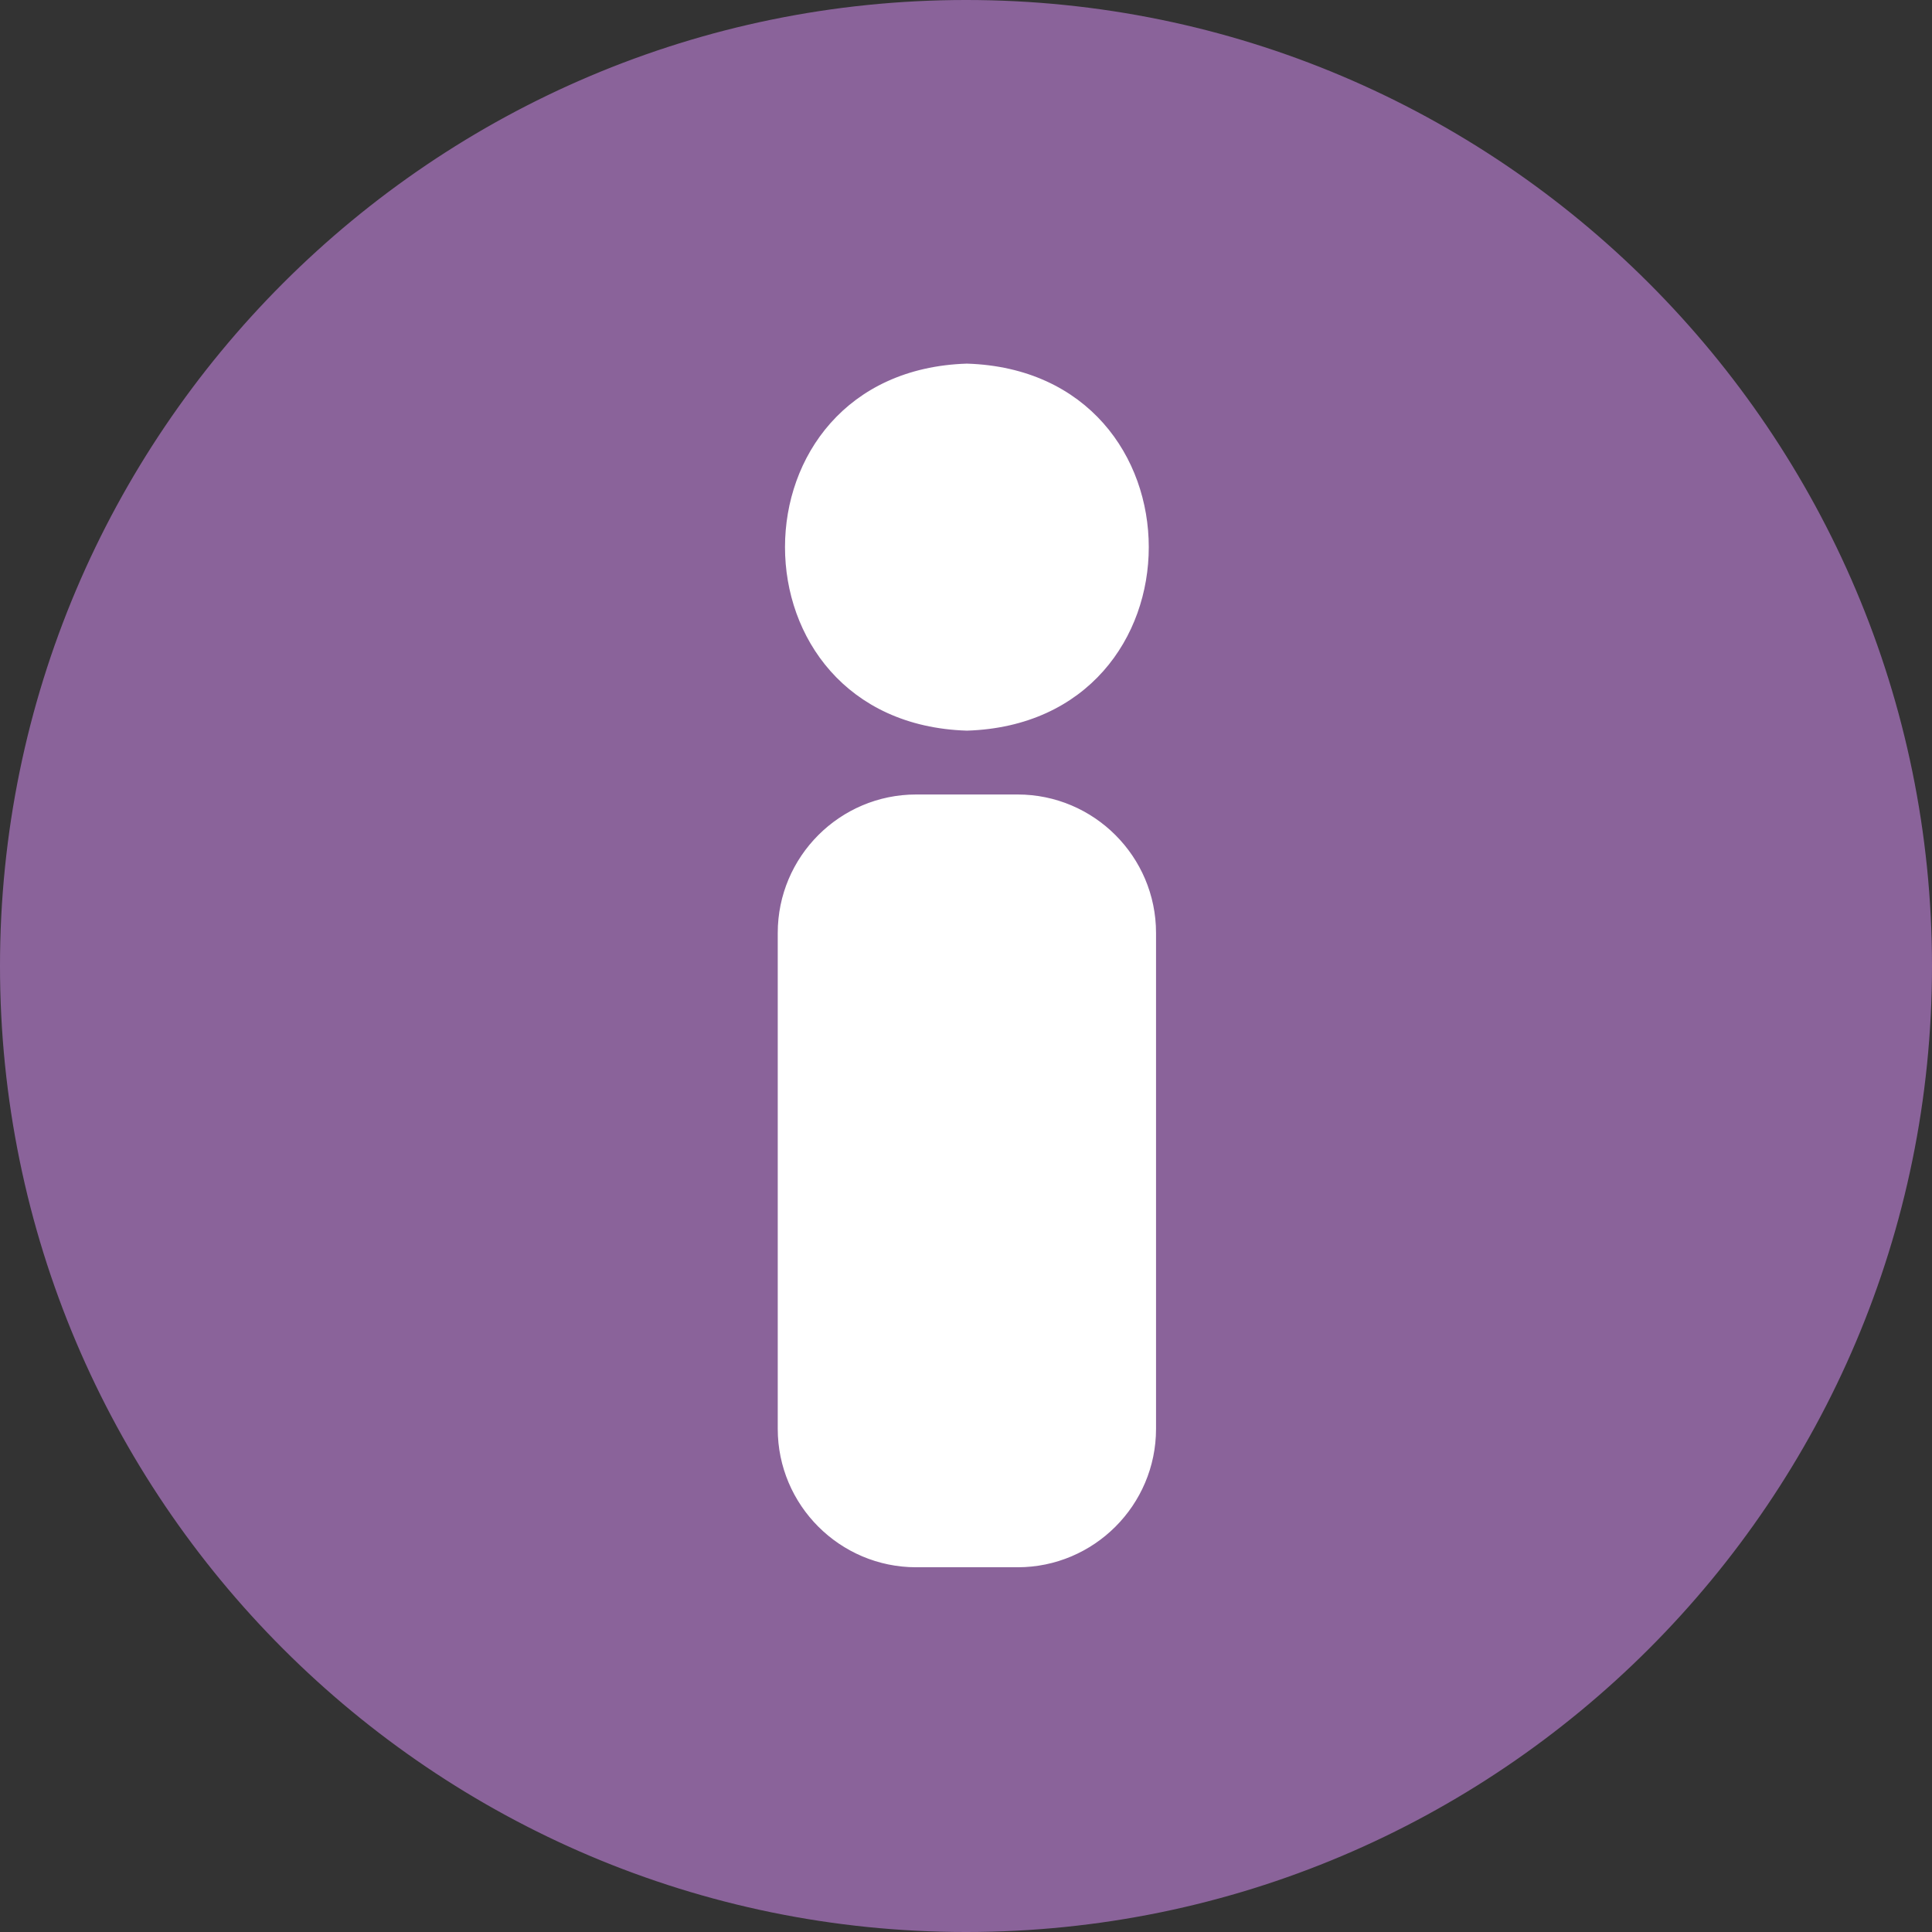 <?xml version="1.0" encoding="UTF-8"?> <svg xmlns="http://www.w3.org/2000/svg" width="305" height="305" viewBox="0 0 305 305" fill="none"><rect x="0" y="0" width="305" height="305" fill="#333333" stroke="none"/> <g clip-path="url(#clip0_2402_66)"> <path d="M48.801 54.9L101.667 17.284L186.051 9.15L265.351 54.9L295.851 137.25L277.551 224.684L212.484 286.7L135.217 298.9L38.634 246.034L3.051 157.584L20.334 87.434L48.801 54.9Z" fill="#8A639A"></path> <path d="M299.916 152.5C299.916 233.833 233.833 299.917 152.5 299.917C71.166 299.917 5.083 233.833 5.083 152.5C5.083 71.167 71.166 5.083 152.5 5.083C233.833 5.083 299.916 71.167 299.916 152.5ZM290.766 152.5C290.766 76.25 228.75 14.233 152.5 14.233C76.25 14.233 14.233 76.25 14.233 152.5C14.233 228.75 76.25 290.767 152.5 290.767C228.75 290.767 290.766 228.75 290.766 152.5Z" fill="#8A639A" stroke="#8A639A" stroke-width="10.167"></path> <path d="M152.641 114.845C190.263 113.656 190.256 59.094 152.641 57.905C115.018 59.094 115.025 113.656 152.641 114.845ZM152.641 72.14C171.409 72.631 171.409 100.119 152.641 100.61C133.872 100.119 133.872 72.631 152.641 72.14ZM160.648 125.924H144.634C132.861 125.924 123.281 135.504 123.281 147.276V225.568C123.281 237.34 132.861 246.92 144.634 246.92H160.648C172.42 246.92 182 237.34 182 225.568V147.276C182 135.504 172.42 125.924 160.648 125.924ZM167.765 225.568C167.765 227.456 167.015 229.266 165.681 230.601C164.346 231.936 162.535 232.686 160.648 232.686H144.634C142.746 232.686 140.936 231.936 139.601 230.601C138.266 229.266 137.516 227.456 137.516 225.568V147.276C137.516 145.389 138.266 143.578 139.601 142.244C140.936 140.909 142.746 140.159 144.634 140.159H160.648C162.535 140.159 164.346 140.909 165.681 142.244C167.015 143.578 167.765 145.389 167.765 147.276V225.568Z" fill="white" stroke="white"></path> <rect x="133.186" y="136.156" width="39.62" height="100.042" fill="white"></rect> <circle cx="151.511" cy="86.135" r="15.353" fill="white"></circle> </g> <defs> <clipPath id="clip0_2402_66"> <rect width="305" height="305" fill="white"></rect> </clipPath> </defs> </svg> 